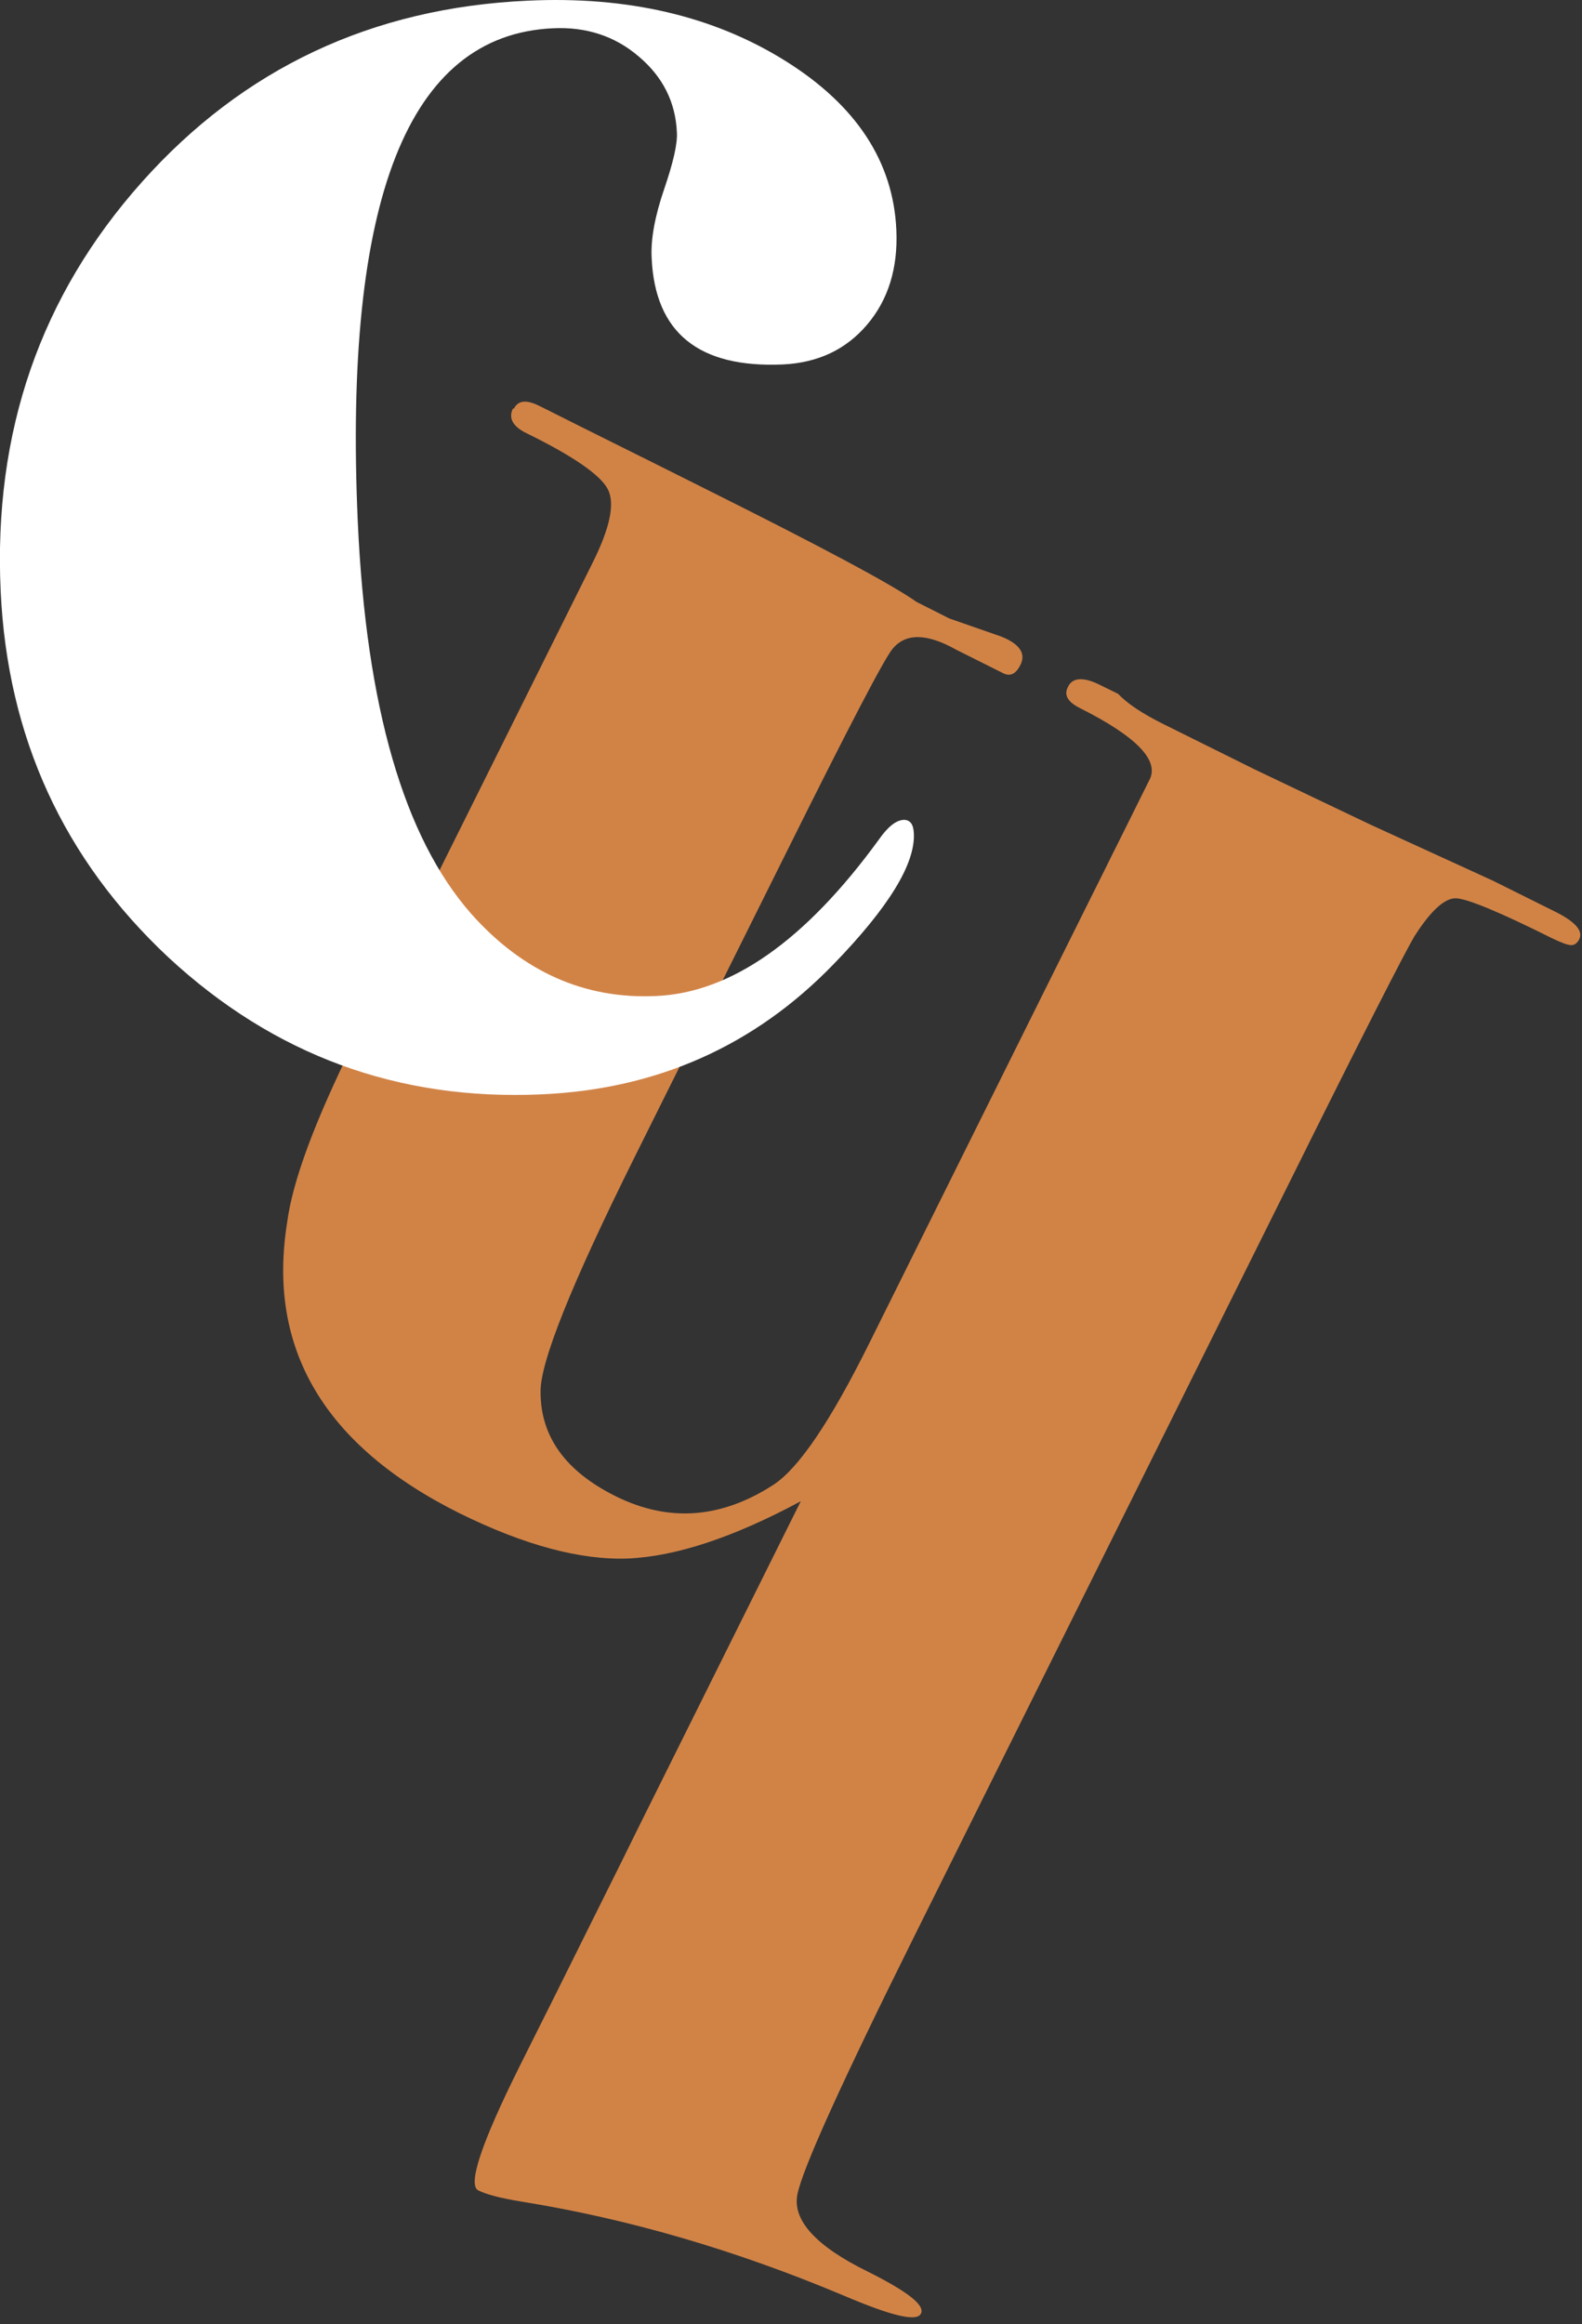 <?xml version="1.0" encoding="UTF-8"?>
<svg xmlns="http://www.w3.org/2000/svg" width="47" height="69" viewBox="0 0 47 69" fill="none">
  <rect x="0" y="0" width="47" height="69" fill="#333333" stroke="none"/>
  <g clip-path="url(#clip0_116_118)">
    <path d="M15.27 12.13C15.39 11.89 15.63 11.86 16 12.04C15.96 12.02 16.37 12.22 17.22 12.65C18.07 13.07 18.78 13.43 19.35 13.71L20.87 14.47C24.36 16.21 26.48 17.34 27.23 17.87L28.2 18.36L29.75 18.9C30.3 19.12 30.49 19.41 30.31 19.75C30.18 20.01 30.01 20.09 29.81 19.99L28.41 19.29C27.54 18.8 26.91 18.79 26.52 19.26C26.28 19.54 25.23 21.55 23.37 25.29L18.85 34.36C16.97 38.14 16.04 40.46 16.06 41.33C16.06 42.65 16.8 43.68 18.29 44.42C19.86 45.2 21.42 45.09 22.98 44.08C23.73 43.59 24.67 42.2 25.81 39.91L30.59 30.3C32.07 27.32 32.89 25.69 33.03 25.4L33.4 24.66L34.13 23.19C34.48 22.6 33.79 21.88 32.08 21.02C31.72 20.84 31.6 20.63 31.73 20.39C31.87 20.1 32.21 20.09 32.73 20.36L33.22 20.6C33.48 20.88 33.94 21.19 34.59 21.51L37.27 22.84L40.71 24.48L44.36 26.15L46.19 27.06C46.8 27.36 47.04 27.64 46.92 27.88C46.86 28 46.78 28.06 46.68 28.06C46.58 28.06 46.39 27.99 46.1 27.85C44.56 27.08 43.61 26.69 43.27 26.67C42.93 26.65 42.51 27.03 42.02 27.8C41.74 28.27 40.5 30.69 38.32 35.08L27.19 57.43C25.01 61.81 23.84 64.39 23.69 65.15C23.54 65.91 24.23 66.68 25.78 67.44C26.96 68.03 27.49 68.44 27.36 68.69C27.23 68.94 26.47 68.75 25.06 68.15C21.85 66.8 18.66 65.87 15.48 65.36C14.87 65.26 14.45 65.15 14.21 65.03C13.89 64.87 14.29 63.65 15.42 61.38L16.03 60.16C16.44 59.35 16.97 58.27 17.64 56.93C18.29 55.63 18.73 54.74 18.97 54.25L23.79 44.57C21.78 45.65 20.07 46.21 18.65 46.27C17.23 46.32 15.57 45.87 13.66 44.93C9.64 42.93 7.93 40.05 8.53 36.3C8.69 35.06 9.36 33.27 10.53 30.91L17.6 16.72C18.13 15.66 18.28 14.93 18.05 14.51C17.83 14.1 17.03 13.54 15.64 12.86C15.23 12.66 15.1 12.41 15.24 12.13H15.27Z" fill="#D18346"></path>
    <path d="M26.63 6.83C26.68 7.96 26.39 8.9 25.76 9.64C25.13 10.38 24.3 10.77 23.26 10.82C20.76 10.93 19.46 9.88 19.36 7.66C19.33 7.09 19.46 6.41 19.73 5.62C20 4.83 20.13 4.27 20.11 3.93C20.07 3.03 19.69 2.28 18.98 1.68C18.27 1.07 17.41 0.79 16.42 0.84C12.12 1.04 10.2 5.93 10.63 15.51C10.88 20.99 12 24.86 14 27.13C15.54 28.86 17.38 29.67 19.5 29.57C21.72 29.47 23.92 27.93 26.1 24.94C26.37 24.55 26.62 24.35 26.85 24.34C27.04 24.34 27.14 24.47 27.15 24.75C27.19 25.65 26.4 26.94 24.77 28.62C22.42 31.05 19.52 32.34 16.08 32.49C11.83 32.68 8.14 31.33 5 28.42C1.89 25.51 0.22 21.89 0.02 17.55C-0.2 12.83 1.2 8.78 4.22 5.4C7.23 2.03 11.05 0.23 15.68 0.02C18.65 -0.12 21.2 0.48 23.32 1.8C25.44 3.12 26.54 4.8 26.63 6.83Z" fill="white"></path>
  </g>
  <defs>
    <clipPath id="clip0_116_118">
      <rect width="46.97" height="68.8" fill="white"></rect>
    </clipPath>
  </defs>
</svg>
